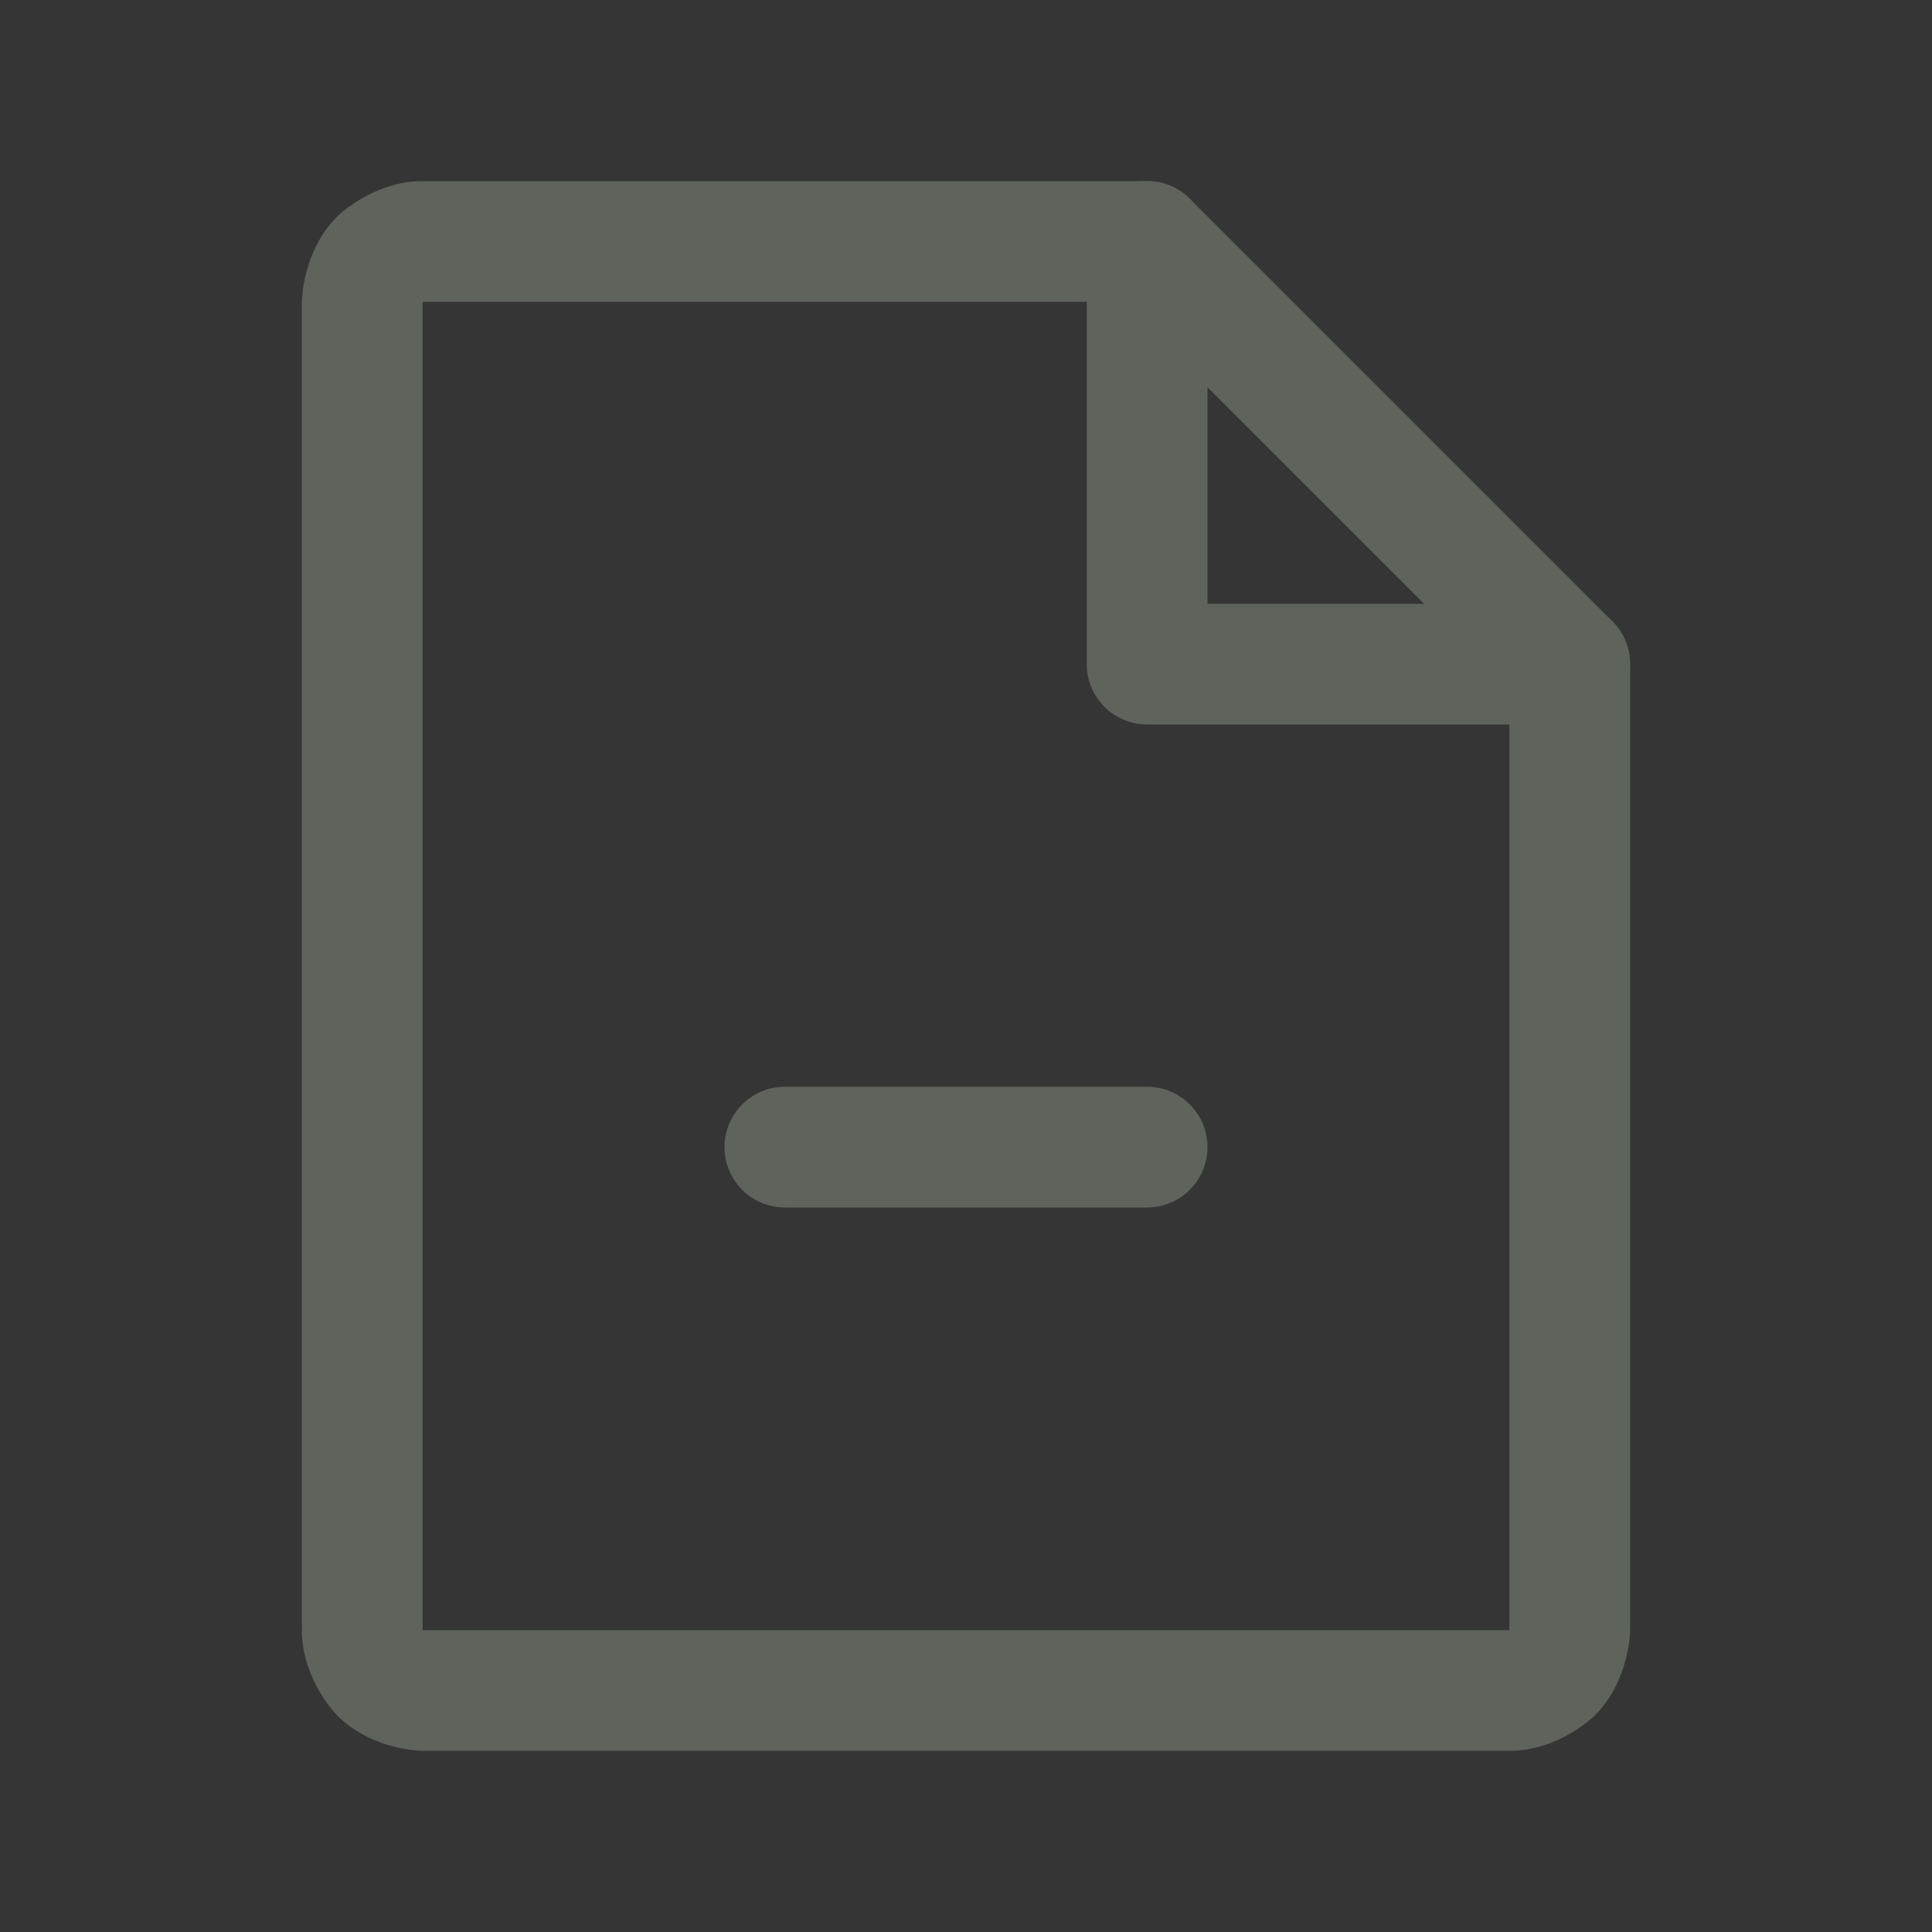 <svg width="24" height="24" viewBox="0 0 24 24" fill="none" xmlns="http://www.w3.org/2000/svg">
<rect x="0" y="0" width="24" height="24" fill="#333333" stroke="none"/>
<g clip-path="url(#clip0_814_55250)">
<rect width="24" height="24" fill="white" fill-opacity="0.01"/>
<path fill-rule="evenodd" clip-rule="evenodd" d="M19.811 21.311C19.811 21.311 19.371 21.75 18.75 21.75H5.25C5.25 21.75 4.629 21.75 4.189 21.311C4.189 21.311 3.75 20.871 3.75 20.25V3.75C3.75 3.75 3.75 3.129 4.189 2.689C4.189 2.689 4.629 2.25 5.25 2.25H14.25C14.449 2.25 14.64 2.329 14.78 2.47L20.03 7.72C20.171 7.86 20.25 8.051 20.25 8.25V20.25C20.25 20.25 20.25 20.871 19.811 21.311ZM18.75 20.25V8.561L13.939 3.75H5.25V20.25H18.75Z" fill="#5E635C"/>
<path d="M14.25 9H19.5C19.914 9 20.25 8.664 20.25 8.25C20.25 7.836 19.914 7.5 19.5 7.5H15V3C15 2.586 14.664 2.25 14.25 2.25C13.836 2.25 13.5 2.586 13.5 3V8.25C13.5 8.664 13.836 9 14.25 9Z" fill="#5E635C"/>
<path d="M9.75 15H14.25C14.664 15 15 14.664 15 14.25C15 13.836 14.664 13.5 14.25 13.5H9.75C9.336 13.5 9 13.836 9 14.25C9 14.664 9.336 15 9.75 15Z" fill="#5E635C"/>
</g>
<defs>
<clipPath id="clip0_814_55250">
<rect width="24" height="24" fill="white"/>
</clipPath>
</defs>
</svg>
